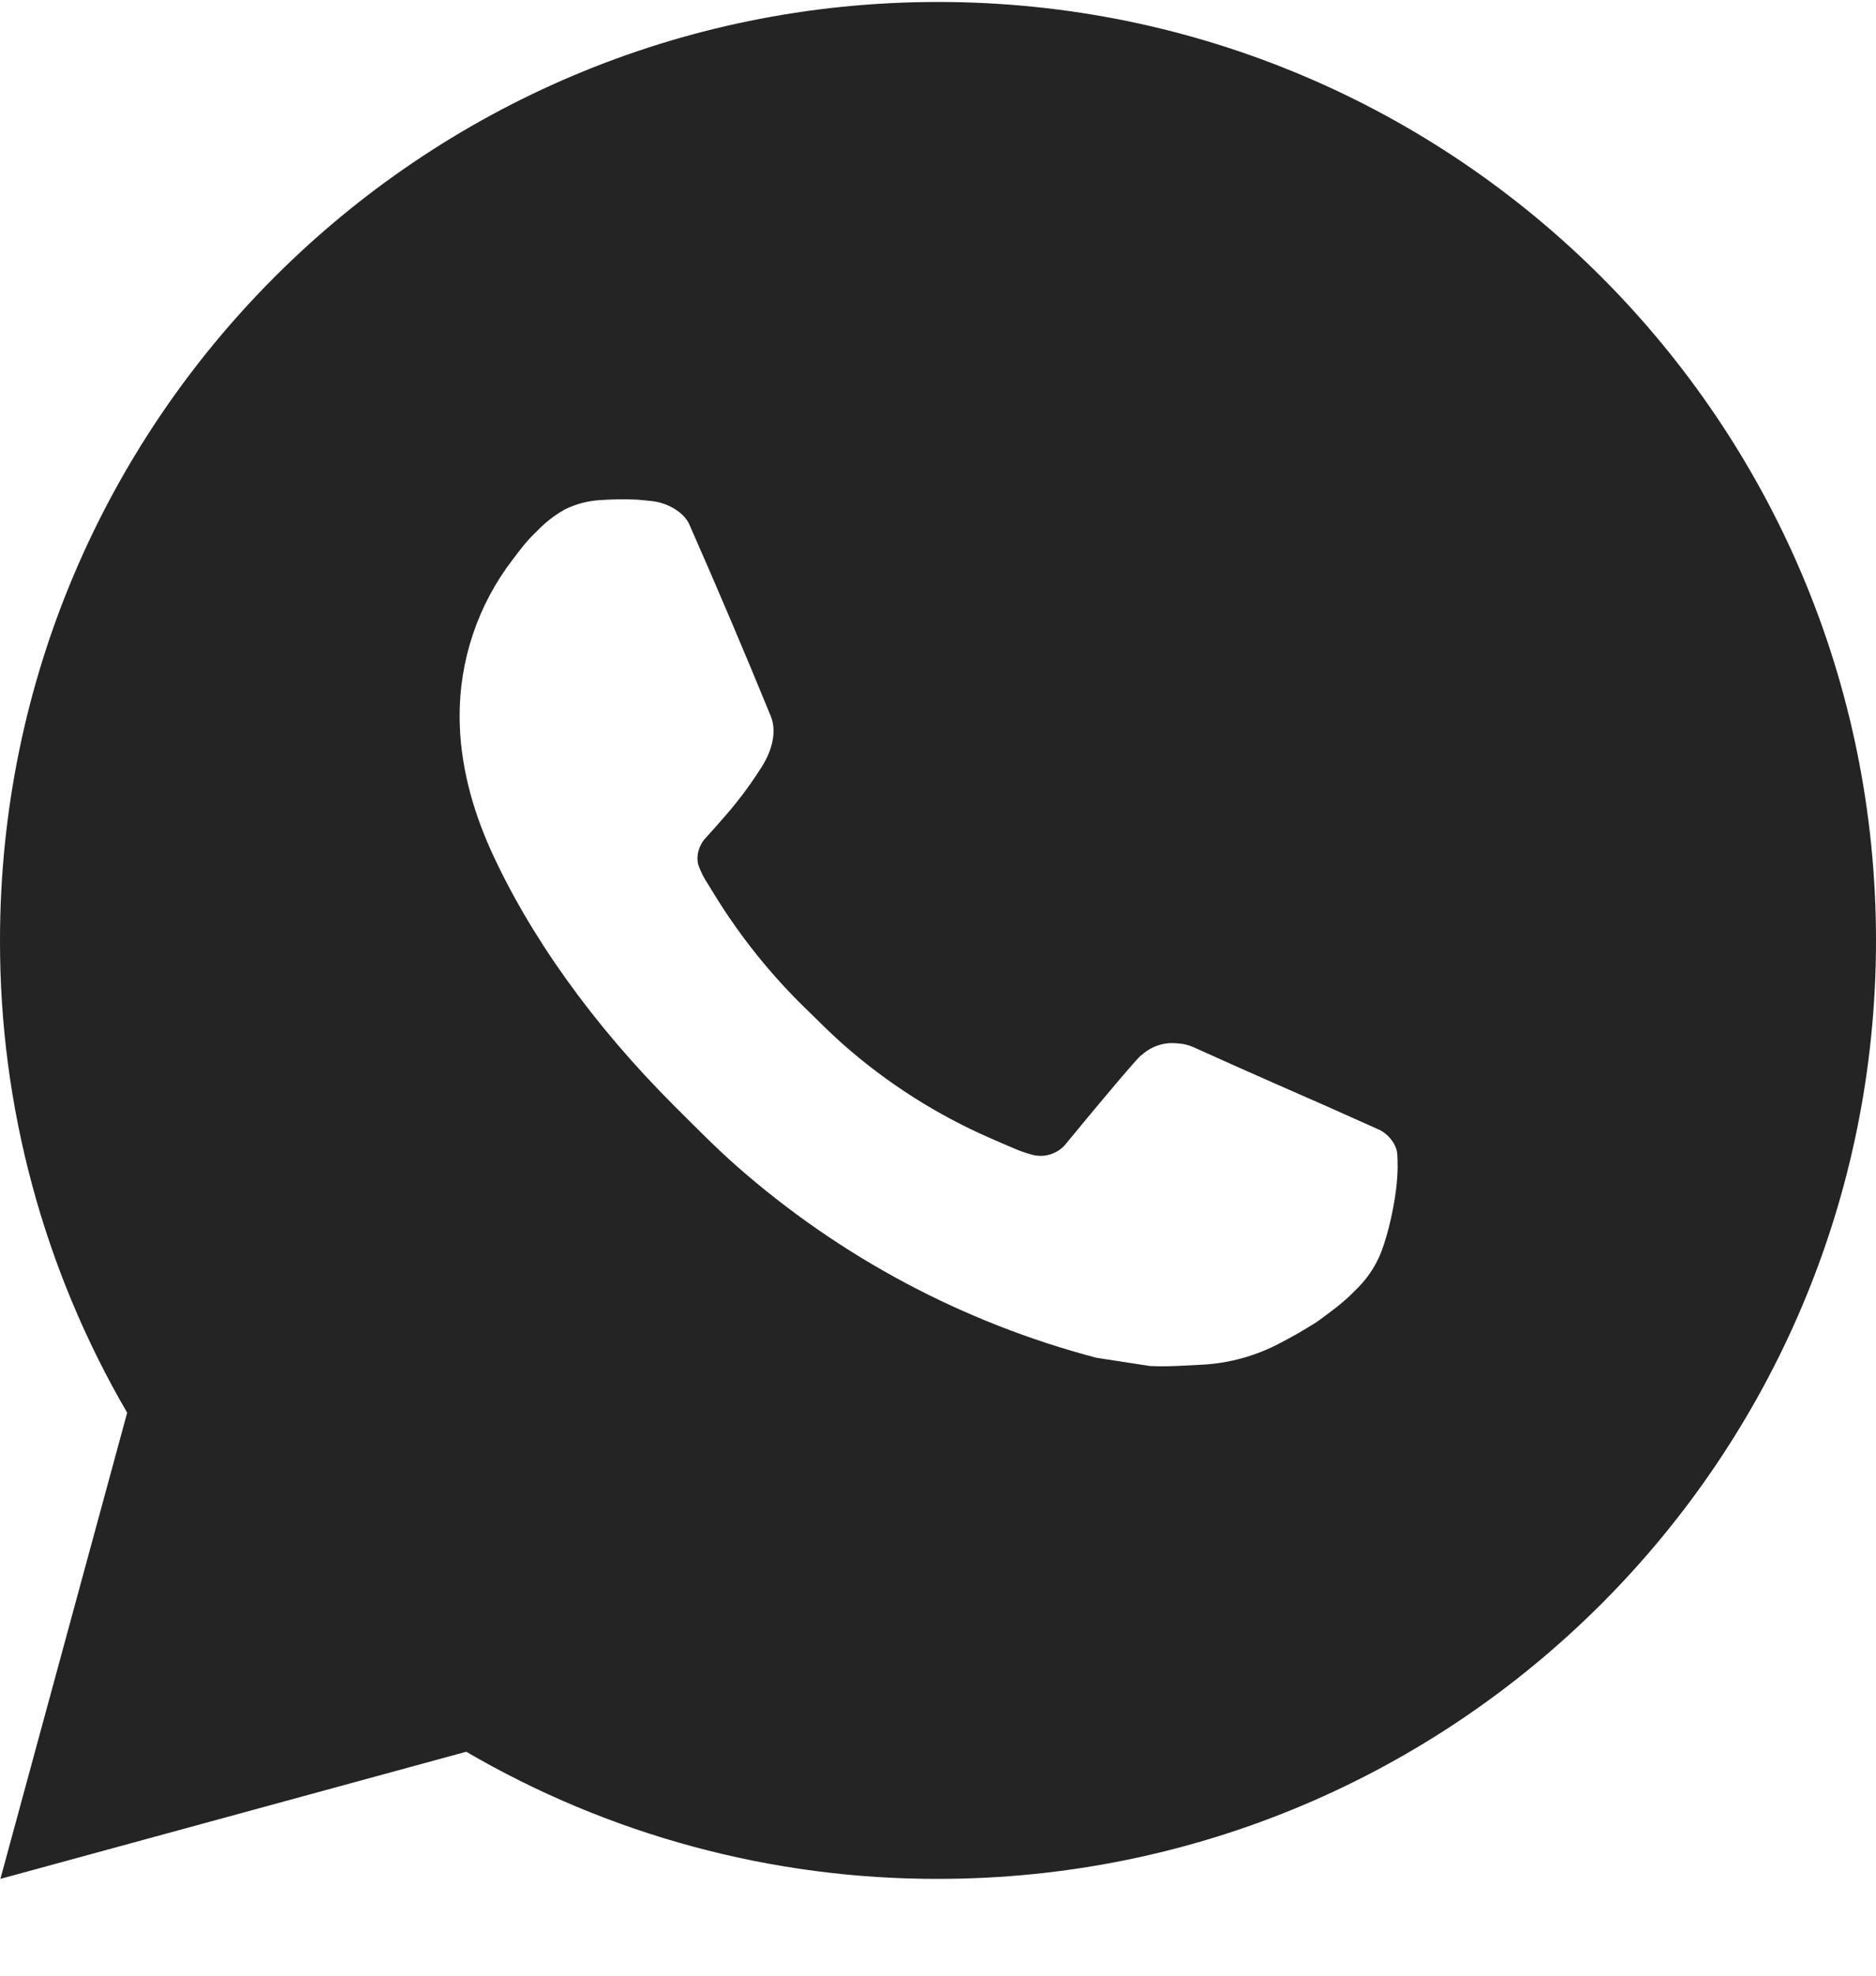 <?xml version="1.0" encoding="UTF-8"?> <svg xmlns="http://www.w3.org/2000/svg" width="19" height="20" viewBox="0 0 19 20" fill="none"> <path d="M0.004 19.02L1.288 14.301C0.442 12.85 -0.003 11.2 1.27606e-05 9.52C1.27606e-05 4.274 4.253 0.02 9.5 0.02C14.747 0.02 19 4.274 19 9.52C19 14.767 14.747 19.02 9.5 19.02C7.821 19.023 6.172 18.579 4.722 17.733L0.004 19.02ZM6.071 5.063C5.949 5.071 5.829 5.103 5.719 5.158C5.616 5.216 5.522 5.289 5.44 5.375C5.326 5.482 5.261 5.575 5.192 5.665C4.841 6.122 4.652 6.683 4.655 7.259C4.657 7.725 4.779 8.178 4.969 8.602C5.357 9.459 5.996 10.366 6.841 11.207C7.044 11.409 7.243 11.612 7.457 11.801C8.505 12.724 9.754 13.39 11.105 13.745L11.645 13.828C11.821 13.837 11.997 13.824 12.173 13.815C12.45 13.801 12.72 13.726 12.965 13.596C13.089 13.532 13.21 13.462 13.329 13.387C13.329 13.387 13.369 13.36 13.447 13.301C13.575 13.206 13.654 13.139 13.761 13.028C13.84 12.946 13.908 12.85 13.96 12.741C14.034 12.586 14.108 12.291 14.139 12.044C14.162 11.856 14.155 11.754 14.152 11.69C14.148 11.588 14.064 11.483 13.972 11.438L13.419 11.191C13.419 11.191 12.592 10.83 12.088 10.601C12.035 10.577 11.978 10.564 11.92 10.562C11.855 10.555 11.789 10.562 11.727 10.583C11.665 10.604 11.608 10.638 11.561 10.682V10.68C11.556 10.68 11.492 10.735 10.805 11.567C10.766 11.62 10.712 11.66 10.649 11.682C10.587 11.704 10.52 11.707 10.456 11.69C10.394 11.674 10.333 11.653 10.274 11.627C10.156 11.578 10.116 11.559 10.035 11.524L10.03 11.522C9.487 11.285 8.983 10.964 8.539 10.572C8.419 10.467 8.308 10.354 8.194 10.243C7.82 9.885 7.494 9.48 7.225 9.039L7.169 8.948C7.128 8.888 7.096 8.822 7.072 8.754C7.036 8.614 7.13 8.502 7.13 8.502C7.13 8.502 7.361 8.249 7.468 8.112C7.557 7.999 7.641 7.881 7.718 7.758C7.83 7.578 7.865 7.392 7.806 7.249C7.54 6.599 7.265 5.952 6.982 5.31C6.926 5.183 6.759 5.091 6.608 5.073C6.557 5.068 6.506 5.062 6.454 5.058C6.327 5.052 6.199 5.054 6.071 5.063Z" fill="#242424"></path> </svg> 